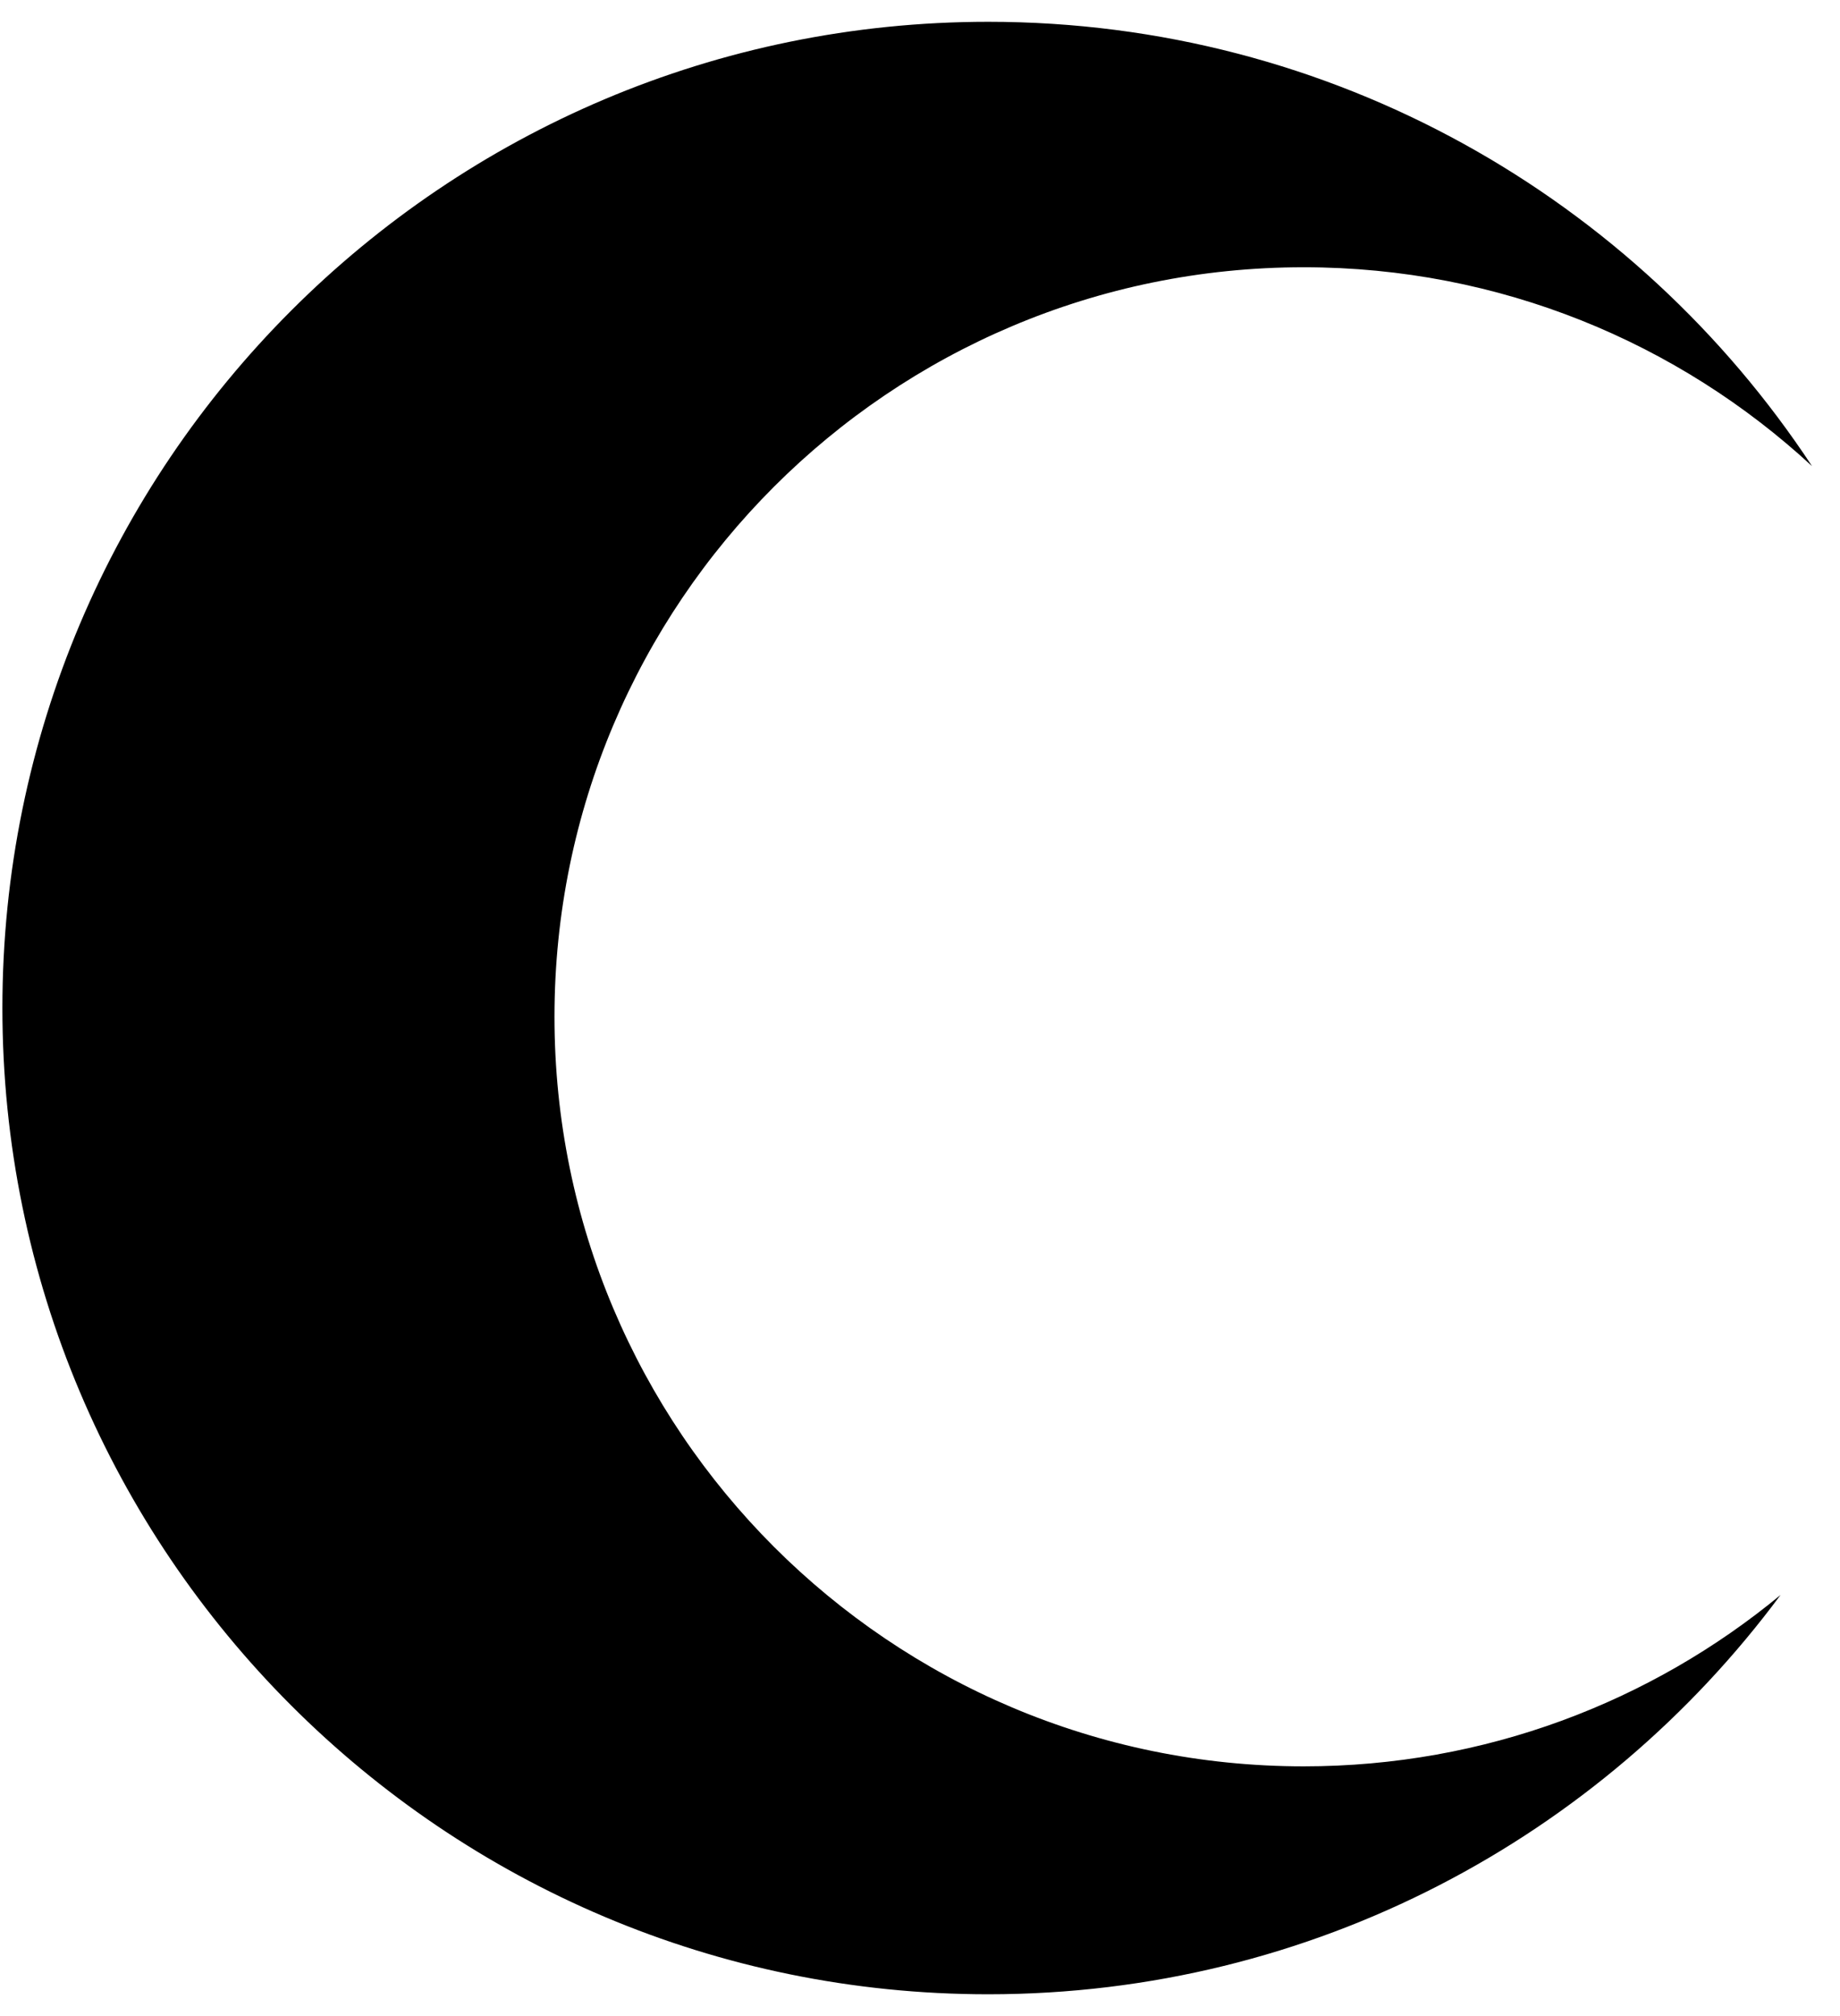 <svg width="63" height="69" viewBox="0 0 63 69" fill="none" xmlns="http://www.w3.org/2000/svg">
<path fill-rule="evenodd" clip-rule="evenodd" d="M62.043 15.954C57.47 11.729 51.355 9.147 44.638 9.147C30.47 9.147 18.985 20.632 18.985 34.8C18.985 48.967 30.47 60.453 44.638 60.453C50.841 60.453 56.529 58.251 60.965 54.587C54.815 62.88 44.953 68.254 33.836 68.254C15.194 68.254 0.082 53.142 0.082 34.5C0.082 15.858 15.194 0.746 33.836 0.746C45.628 0.746 56.007 6.793 62.043 15.954Z" fill="black" style="mix-blend-mode:difference"/>
</svg>
